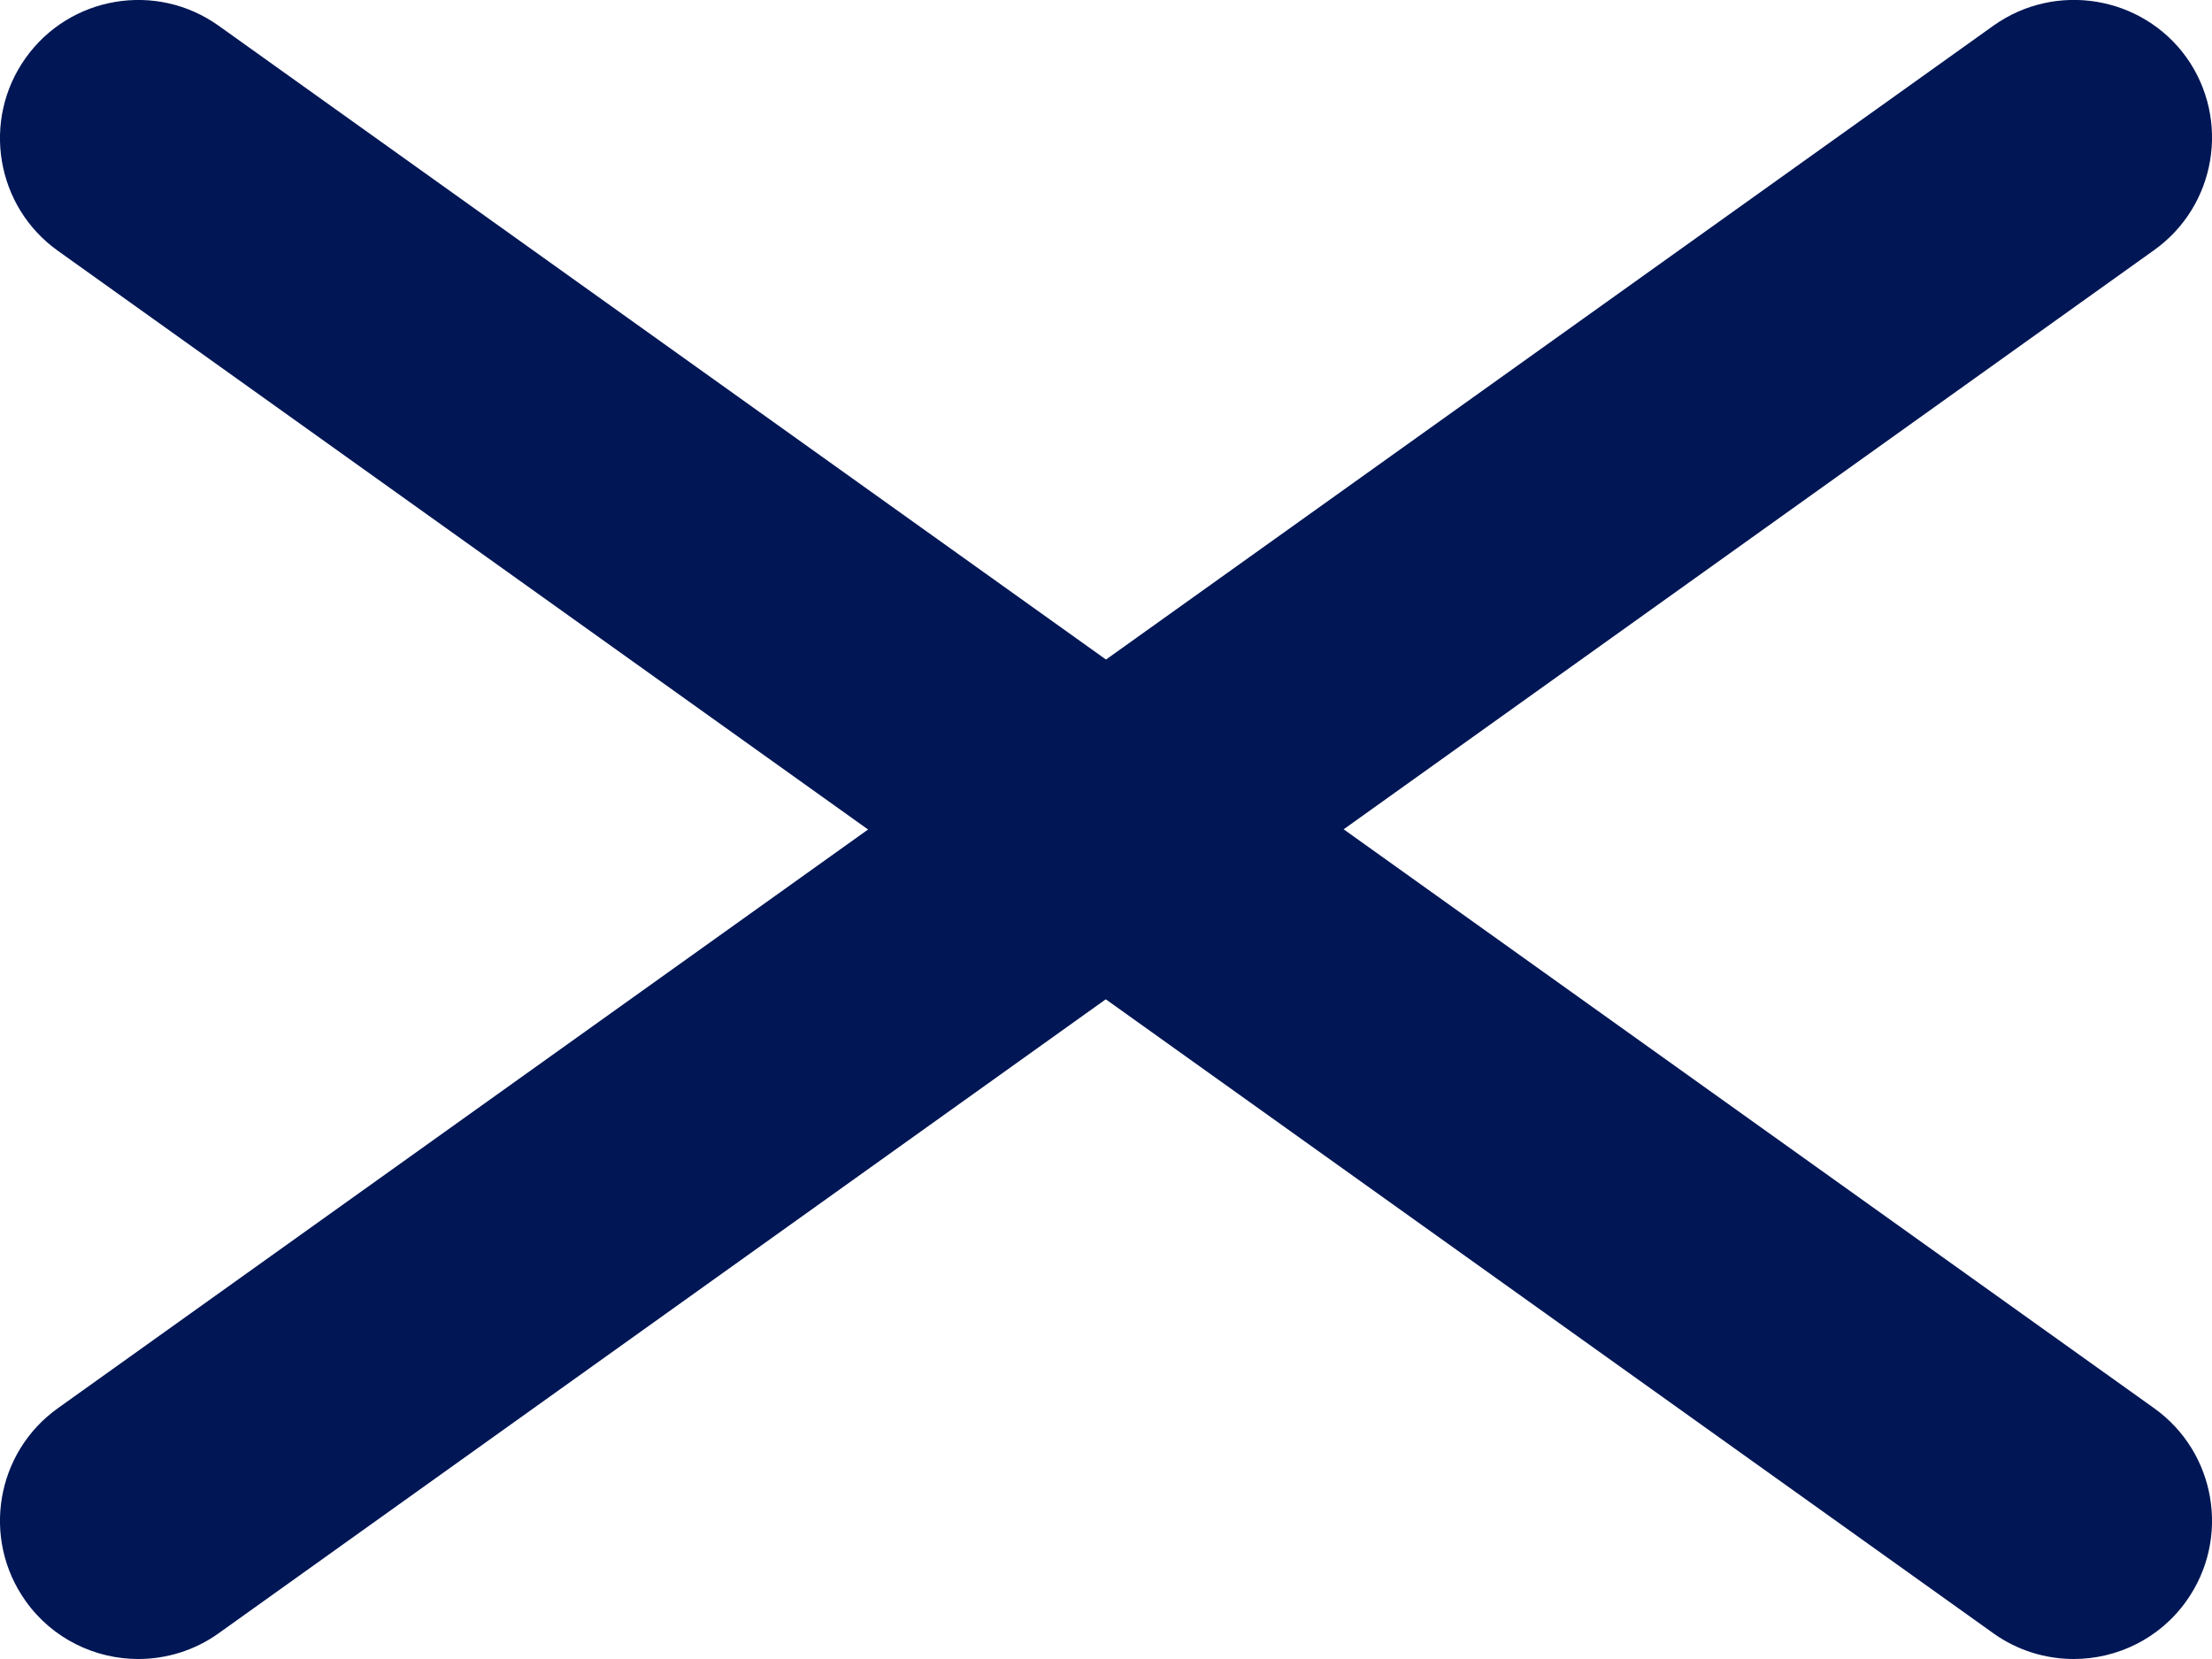 <?xml version="1.0" encoding="UTF-8"?>
<svg id="_レイヤー_2" data-name="レイヤー 2" xmlns="http://www.w3.org/2000/svg" width="32" height="24" viewBox="0 0 32 24">
  <defs>
    <style>
      .cls-1 {
        fill: #001655;
      }
    </style>
  </defs>
  <g id="_レイヤー_2-2" data-name=" レイヤー 2">
    <g id="design">
      <g id="btn_close_pc">
        <path class="cls-1" d="M2,24c-.62,0-1.24-.29-1.63-.84-.64-.9-.43-2.15.47-2.79L28.84.37c.9-.64,2.15-.43,2.79.46.64.9.43,2.15-.47,2.79L3.16,23.63c-.35.25-.76.37-1.16.37Z"/>
        <path class="cls-1" d="M30,24c-.4,0-.81-.12-1.16-.37L.84,3.63C-.06,2.99-.27,1.74.37.84,1.01-.06,2.26-.27,3.16.37l28,20c.9.64,1.11,1.89.47,2.79-.39.55-1.01.84-1.63.84Z"/>
      </g>
    </g>
  </g>
</svg>